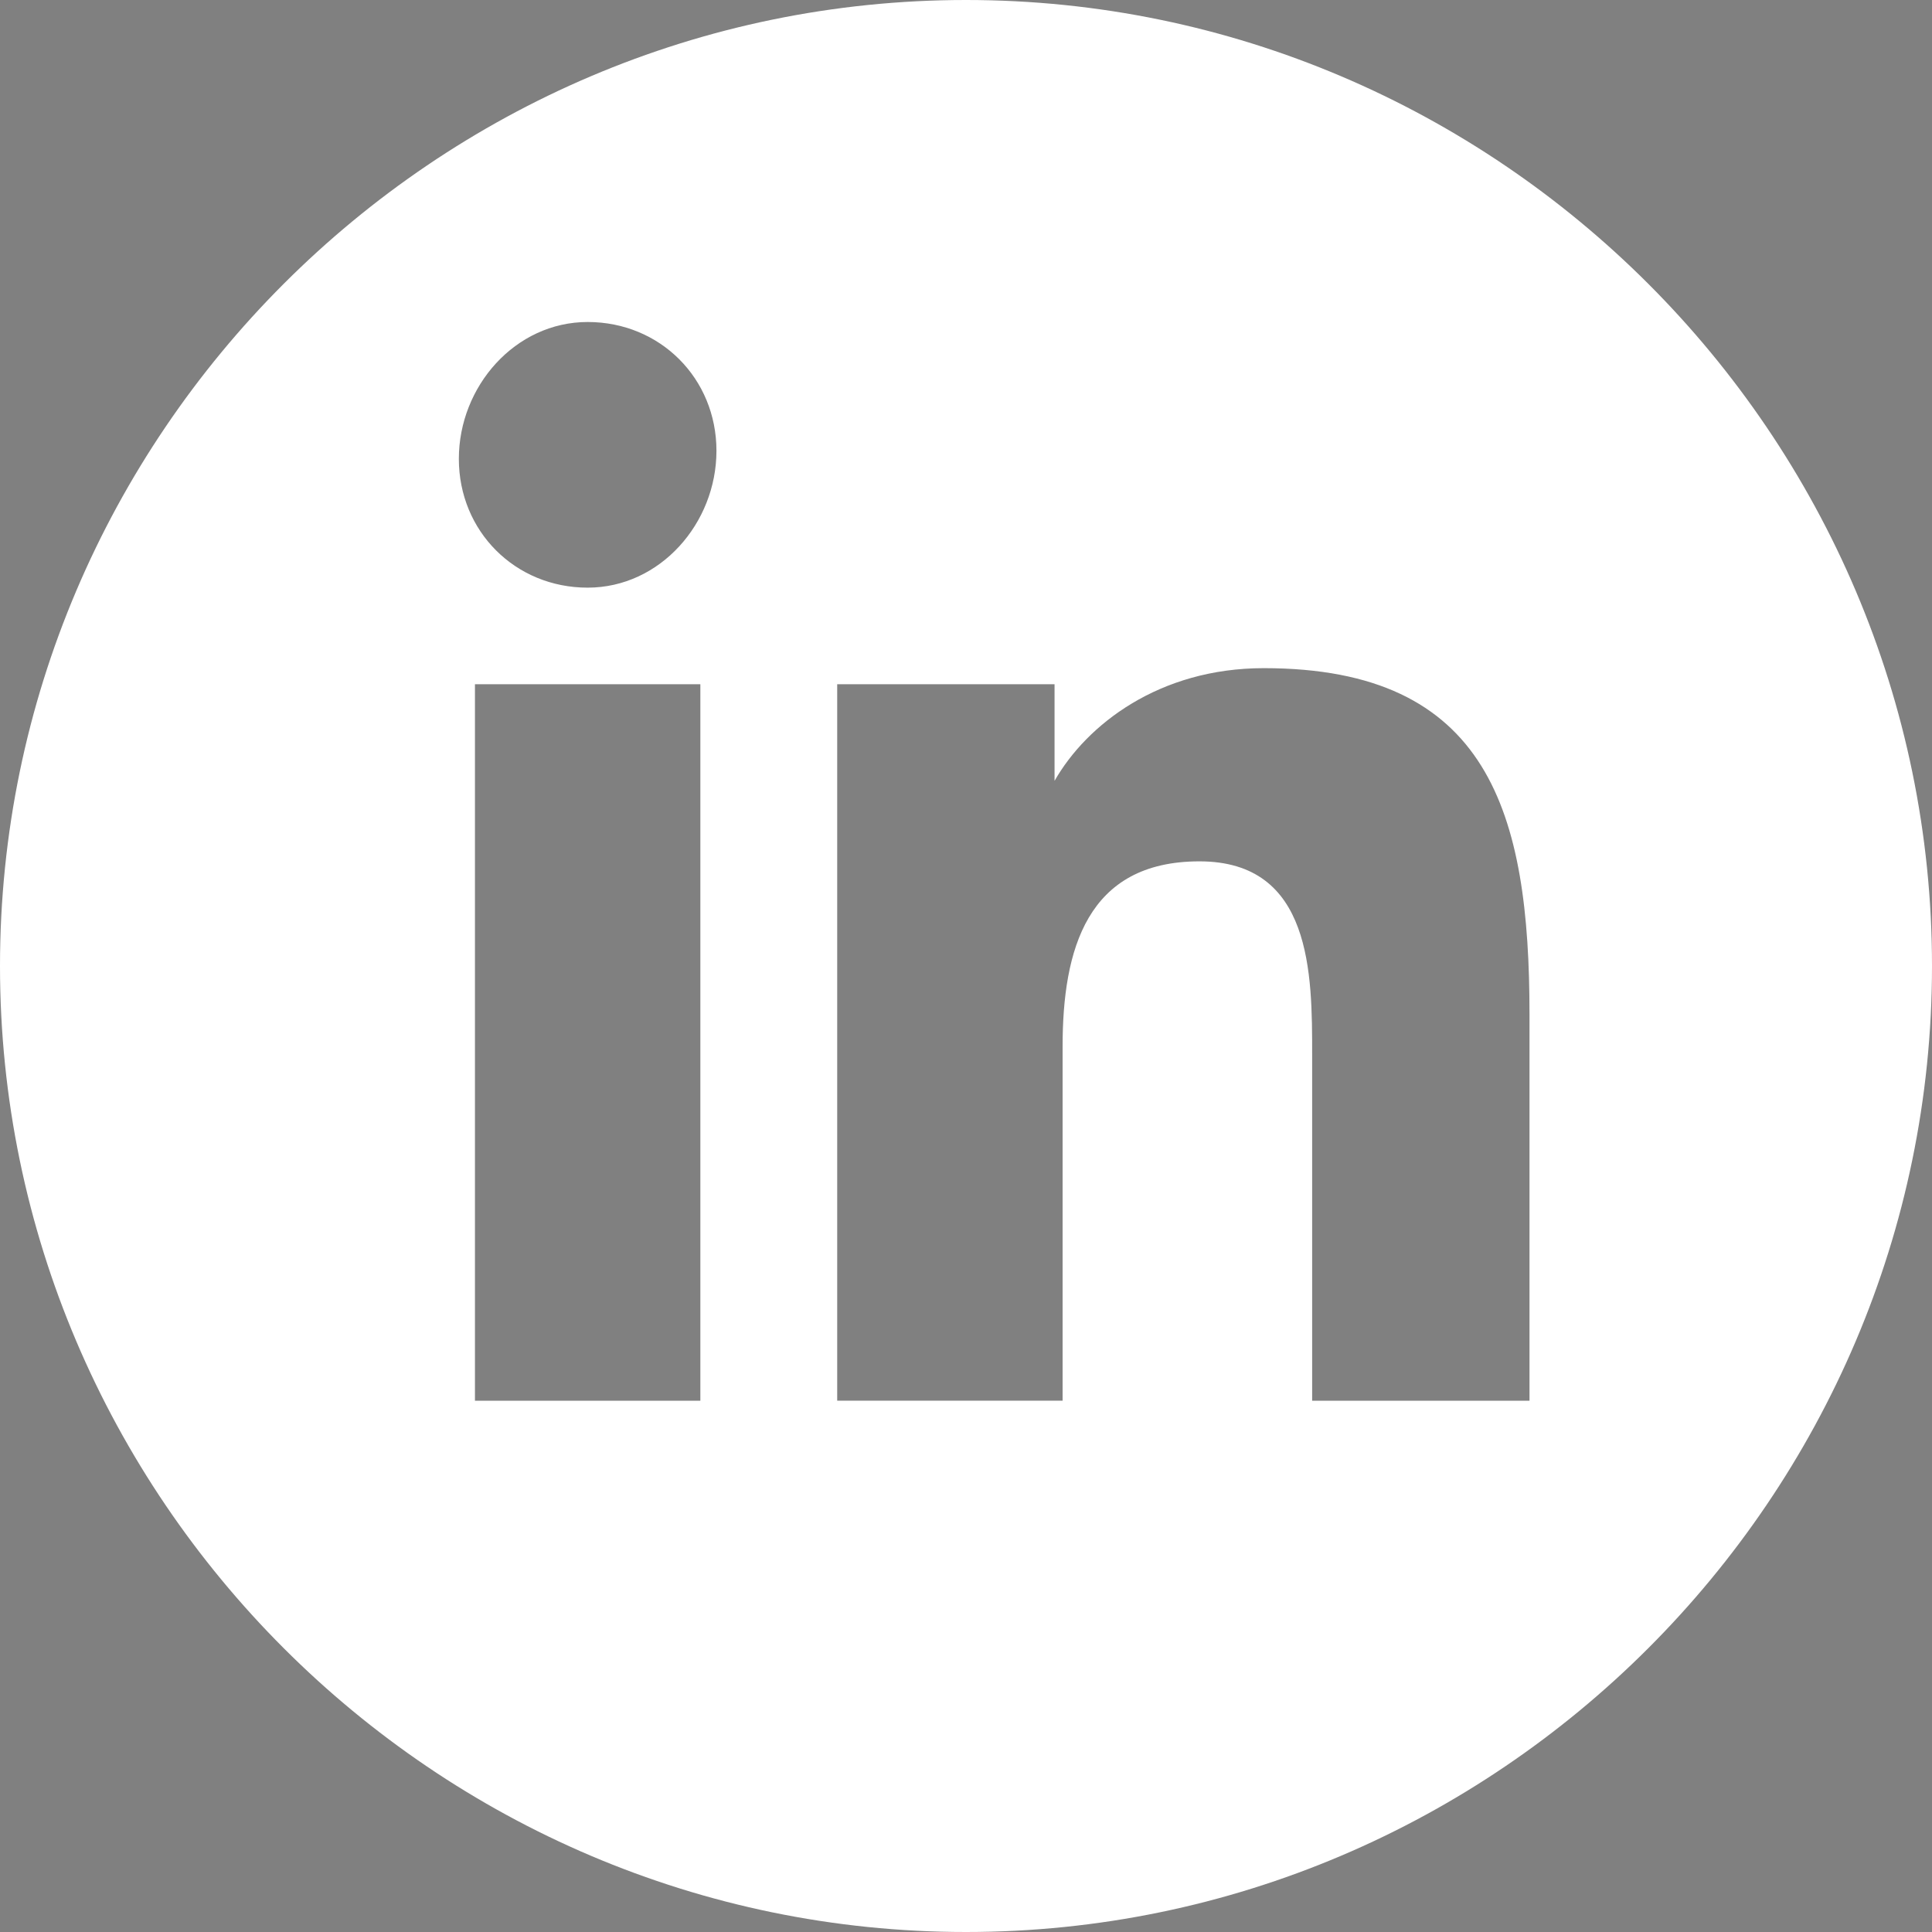 <?xml version="1.0" encoding="utf-8"?>
<!-- Generator: Adobe Illustrator 26.0.1, SVG Export Plug-In . SVG Version: 6.00 Build 0)  -->
<svg version="1.1" id="Livello_1" xmlns="http://www.w3.org/2000/svg" xmlns:xlink="http://www.w3.org/1999/xlink" x="0px" y="0px"
	 viewBox="0 0 24 24" style="enable-background:new 0 0 24 24;" xml:space="preserve">
<rect x="0" y="0" width="24" height="24" fill="#808080" stroke="none"/>
<style type="text/css">
	.st0{fill:#FFFFFF;}
	.st1{fill:#1D1D1B;}
</style>
<path class="st0" d="M-21.3-99.2c0-6.6-5.4-12-12-12s-12,5.4-12,12c0,6,4.4,11,10.1,11.9v-8.4h-3v-3.5h3v-2.6c0-3,1.8-4.7,4.5-4.7
	c1.3,0,2.7,0.2,2.7,0.2v3h-1.5c-1.5,0-2,0.9-2,1.9v2.2h3.3l-0.5,3.5h-2.8v8.4C-25.7-88.3-21.3-93.3-21.3-99.2z"/>
<path d="M-70.8-99.2c0-6.6-5.4-12-12-12s-12,5.4-12,12c0,6,4.4,11,10.1,11.9v-8.4h-3v-3.5h3v-2.6c0-3,1.8-4.7,4.5-4.7
	c1.3,0,2.7,0.2,2.7,0.2v3H-79c-1.5,0-2,0.9-2,1.9v2.2h3.3l-0.5,3.5h-2.8v8.4C-75.2-88.3-70.8-93.3-70.8-99.2z"/>
<path d="M-82.8-75.6c-3.3,0-3.7,0-4.9,0.1c-1.3,0.1-2.1,0.3-2.9,0.6c-0.8,0.3-1.5,0.7-2.1,1.4s-1.1,1.3-1.4,2.1
	c-0.3,0.8-0.5,1.6-0.6,2.9c-0.1,1.3-0.1,1.7-0.1,4.9c0,3.3,0,3.7,0.1,4.9c0.1,1.3,0.3,2.1,0.6,2.9c0.3,0.8,0.7,1.5,1.4,2.1
	c0.7,0.7,1.3,1.1,2.1,1.4c0.8,0.3,1.6,0.5,2.9,0.6c1.3,0.1,1.7,0.1,4.9,0.1s3.7,0,4.9-0.1c1.3-0.1,2.1-0.3,2.9-0.6
	c0.8-0.3,1.5-0.7,2.1-1.4c0.7-0.7,1.1-1.3,1.4-2.1c0.3-0.8,0.5-1.6,0.6-2.9c0.1-1.3,0.1-1.7,0.1-4.9c0-3.3,0-3.7-0.1-4.9
	c-0.1-1.3-0.3-2.1-0.6-2.9c-0.3-0.8-0.7-1.5-1.4-2.1c-0.7-0.7-1.3-1.1-2.1-1.4c-0.8-0.3-1.6-0.5-2.9-0.6
	C-79.1-75.6-79.5-75.6-82.8-75.6z M-82.8-73.4c3.2,0,3.6,0,4.8,0.1c1.2,0.1,1.8,0.2,2.2,0.4c0.6,0.2,1,0.5,1.4,0.9
	c0.4,0.4,0.7,0.8,0.9,1.4c0.2,0.4,0.4,1.1,0.4,2.2c0.1,1.3,0.1,1.6,0.1,4.8c0,3.2,0,3.6-0.1,4.8c-0.1,1.2-0.3,1.8-0.4,2.2
	c-0.2,0.6-0.5,1-0.9,1.4c-0.4,0.4-0.8,0.7-1.4,0.9c-0.4,0.2-1.1,0.4-2.2,0.4c-1.3,0.1-1.6,0.1-4.9,0.1c-3.2,0-3.6,0-4.9-0.1
	c-1.2-0.1-1.8-0.3-2.2-0.4c-0.6-0.2-1-0.5-1.4-0.9c-0.4-0.4-0.7-0.8-0.9-1.4c-0.2-0.4-0.4-1.1-0.4-2.2c0-1.3-0.1-1.6-0.1-4.8
	c0-3.2,0-3.6,0.1-4.9c0.1-1.2,0.3-1.8,0.4-2.2c0.2-0.6,0.5-1,0.9-1.4c0.4-0.4,0.8-0.7,1.4-0.9c0.4-0.2,1.1-0.4,2.2-0.4
	C-86.4-73.4-86.1-73.4-82.8-73.4C-82.9-73.4-82.8-73.4-82.8-73.4z M-82.8-69.7c-3.4,0-6.2,2.8-6.2,6.2c0,3.4,2.8,6.2,6.2,6.2
	c3.4,0,6.2-2.8,6.2-6.2C-76.6-67-79.4-69.7-82.8-69.7z M-82.8-59.6c-2.2,0-4-1.8-4-4s1.8-4,4-4s4,1.8,4,4S-80.6-59.6-82.8-59.6z
	 M-75-70c0,0.8-0.6,1.4-1.4,1.4c-0.8,0-1.4-0.6-1.4-1.4s0.6-1.4,1.4-1.4C-75.6-71.4-75-70.8-75-70z"/>
<g>
	<path class="st0" d="M17.5-67.8c-0.1-0.3-0.3-0.6-0.5-0.8c-0.2-0.2-0.5-0.4-0.8-0.5c-0.2-0.1-0.6-0.2-1.3-0.2c-0.7,0-1,0-2.9,0l0,0
		c-1.9,0-2.1,0-2.9,0c-0.7,0-1.1,0.2-1.3,0.2C7.5-69,7.2-68.8,7-68.6c-0.2,0.2-0.4,0.5-0.5,0.8c-0.1,0.2-0.2,0.6-0.2,1.3
		c0,0.8,0,1,0,2.9c0,1.9,0,2.1,0,2.9c0,0.7,0.2,1.1,0.2,1.3c0.1,0.3,0.3,0.6,0.5,0.8c0.2,0.2,0.5,0.4,0.8,0.5
		C8-58,8.4-57.8,9.1-57.8c0.8,0,1,0,2.9,0c1.9,0,2.1,0,2.9,0c0.7,0,1.1-0.1,1.3-0.2c0.3-0.1,0.6-0.3,0.8-0.5
		c0.2-0.2,0.4-0.5,0.5-0.8c0.1-0.2,0.2-0.6,0.2-1.3c0-0.7,0-1,0-2.9c0-1.9,0-2.1,0-2.9C17.7-67.1,17.6-67.5,17.5-67.8z M12-59.9
		c-2,0-3.6-1.6-3.6-3.6c0-2,1.6-3.6,3.6-3.6c2,0,3.6,1.6,3.6,3.6C15.6-61.6,14-59.9,12-59.9z M15.8-66.5c-0.5,0-0.9-0.4-0.9-0.9
		c0-0.5,0.4-0.8,0.9-0.8c0.5,0,0.9,0.4,0.9,0.8C16.6-66.9,16.3-66.5,15.8-66.5z"/>
	<path class="st0" d="M12-65.9c-1.3,0-2.4,1.1-2.4,2.4c0,1.3,1.1,2.4,2.4,2.4s2.4-1.1,2.4-2.4C14.4-64.9,13.3-65.9,12-65.9z"/>
	<path class="st0" d="M12-75.6c-6.6,0-12,5.4-12,12c0,6.6,5.4,12,12,12c6.6,0,12-5.4,12-12C24-70.2,18.6-75.6,12-75.6z M19-60.7
		c0,0.8-0.2,1.3-0.3,1.7c-0.2,0.5-0.4,0.9-0.8,1.3c-0.4,0.4-0.8,0.6-1.3,0.8c-0.5,0.2-1,0.3-1.7,0.3c-0.8,0-1,0-2.9,0
		c-1.9,0-2.2,0-2.9,0c-0.8,0-1.3-0.2-1.7-0.3c-0.5-0.2-0.9-0.4-1.3-0.8c-0.4-0.4-0.6-0.8-0.8-1.3c-0.2-0.5-0.3-1-0.3-1.7
		c0-0.8,0-1,0-2.9c0-1.9,0-2.2,0-2.9c0-0.8,0.2-1.3,0.3-1.7c0.2-0.5,0.4-0.9,0.8-1.3c0.4-0.4,0.8-0.6,1.3-0.8c0.5-0.2,1-0.3,1.7-0.3
		c0.8,0,1,0,2.9,0c1.9,0,2.2,0,2.9,0c0.8,0,1.3,0.2,1.7,0.3c0.5,0.2,0.9,0.4,1.3,0.8c0.4,0.4,0.6,0.8,0.8,1.3c0.2,0.5,0.3,1,0.3,1.7
		c0,0.8,0,1,0,2.9C19.1-61.6,19.1-61.4,19-60.7z"/>
</g>
<circle class="st1" cx="-33.3" cy="-63.6" r="12"/>
<path class="st0" d="M-33.3-70.7c-1.9,0-2.2,0-2.9,0c-0.8,0-1.3,0.2-1.7,0.3c-0.5,0.2-0.9,0.4-1.3,0.8s-0.6,0.8-0.8,1.3
	c-0.2,0.5-0.3,1-0.3,1.7c0,0.8,0,1,0,2.9c0,1.9,0,2.2,0,2.9c0,0.8,0.2,1.3,0.3,1.7c0.2,0.5,0.4,0.9,0.8,1.3c0.4,0.4,0.8,0.6,1.3,0.8
	c0.5,0.2,1,0.3,1.7,0.3c0.8,0,1,0,2.9,0s2.2,0,2.9,0c0.8,0,1.3-0.2,1.7-0.3c0.5-0.2,0.9-0.4,1.3-0.8c0.4-0.4,0.6-0.8,0.8-1.3
	c0.2-0.5,0.3-1,0.3-1.7c0-0.8,0-1,0-2.9c0-1.9,0-2.2,0-2.9c0-0.8-0.2-1.3-0.3-1.7c-0.2-0.5-0.4-0.9-0.8-1.3
	c-0.4-0.4-0.8-0.6-1.3-0.8c-0.5-0.2-1-0.3-1.7-0.3C-31.1-70.7-31.4-70.7-33.3-70.7z M-33.3-69.4c1.9,0,2.1,0,2.9,0
	c0.7,0,1.1,0.1,1.3,0.2c0.3,0.1,0.6,0.3,0.8,0.5c0.2,0.2,0.4,0.5,0.5,0.8c0.1,0.2,0.2,0.6,0.2,1.3c0,0.7,0,1,0,2.9s0,2.1,0,2.9
	c0,0.7-0.2,1.1-0.2,1.3c-0.1,0.3-0.3,0.6-0.5,0.8c-0.2,0.2-0.5,0.4-0.8,0.5c-0.2,0.1-0.6,0.2-1.3,0.2c-0.8,0-1,0-2.9,0
	c-1.9,0-2.1,0-2.9,0c-0.7,0-1.1-0.2-1.3-0.2c-0.3-0.1-0.6-0.3-0.8-0.5c-0.2-0.2-0.4-0.5-0.5-0.8c-0.1-0.2-0.2-0.6-0.2-1.3
	c0-0.7,0-1,0-2.9c0-1.9,0-2.1,0-2.9c0-0.7,0.2-1.1,0.2-1.3c0.1-0.3,0.3-0.6,0.5-0.8c0.2-0.2,0.5-0.4,0.8-0.5
	c0.2-0.1,0.6-0.2,1.3-0.2C-35.4-69.4-35.2-69.4-33.3-69.4C-33.3-69.4-33.3-69.4-33.3-69.4z M-33.3-67.2c-2,0-3.6,1.6-3.6,3.6
	c0,2,1.6,3.6,3.6,3.6c2,0,3.6-1.6,3.6-3.6C-29.6-65.6-31.3-67.2-33.3-67.2z M-33.3-61.2c-1.3,0-2.4-1.1-2.4-2.4s1.1-2.4,2.4-2.4
	s2.4,1.1,2.4,2.4S-32-61.2-33.3-61.2z M-28.6-67.4c0,0.5-0.4,0.9-0.9,0.9c-0.5,0-0.9-0.4-0.9-0.9s0.4-0.8,0.9-0.8
	C-29-68.2-28.6-67.8-28.6-67.4z"/>
<path d="M-71.3-31.6c-0.3-1-1.1-1.9-2.1-2.1c-1.9-0.5-9.4-0.5-9.4-0.5s-7.5,0-9.4,0.5c-1,0.3-1.8,1.1-2.1,2.1
	c-0.5,1.9-0.5,5.8-0.5,5.8s0,3.9,0.5,5.8c0.3,1,1.1,1.9,2.1,2.1c1.9,0.5,9.4,0.5,9.4,0.5s7.5,0,9.4-0.5c1-0.3,1.8-1.1,2.1-2.1
	c0.5-1.9,0.5-5.8,0.5-5.8S-70.8-29.7-71.3-31.6z M-85.3-22.2v-7.1l6.3,3.6L-85.3-22.2z"/>
<g>
	<polygon class="st0" points="10.6,-23.8 14.3,-25.9 10.6,-28 	"/>
	<path class="st0" d="M12-37.8c-6.6,0-12,5.4-12,12c0,6.6,5.4,12,12,12c6.6,0,12-5.4,12-12C24-32.4,18.6-37.8,12-37.8z M18.8-22.4
		c-0.2,0.6-0.6,1.1-1.3,1.3c-1.1,0.3-5.5,0.3-5.5,0.3s-4.4,0-5.5-0.3c-0.6-0.2-1.1-0.6-1.3-1.3c-0.3-1.1-0.3-3.4-0.3-3.4
		s0-2.3,0.3-3.4c0.2-0.6,0.6-1.1,1.3-1.3c1.1-0.3,5.5-0.3,5.5-0.3s4.4,0,5.5,0.3c0.6,0.2,1.1,0.6,1.3,1.3c0.3,1.1,0.3,3.4,0.3,3.4
		S19.1-23.6,18.8-22.4z"/>
</g>
<circle class="st1" cx="-33.3" cy="-25.8" r="12"/>
<path class="st1" d="M-33.3,0c-6.6,0-12,5.4-12,12c0,6.6,5.4,12,12,12c6.6,0,12-5.4,12-12C-21.3,5.4-26.6,0-33.3,0z M-36.6,17.4
	h-2.8V8.5h2.8V17.4z M-38,7.3c-0.9,0-1.6-0.7-1.6-1.6c0-0.9,0.7-1.6,1.6-1.6c0.9,0,1.6,0.7,1.6,1.6C-36.4,6.5-37.1,7.3-38,7.3z
	 M-26.2,17.4L-26.2,17.4H-29v-4.3c0-1,0-2.4-1.4-2.4c-1.4,0-1.7,1.1-1.7,2.3v4.4h-2.8V8.5h2.7v1.2h0c0.4-0.7,1.3-1.4,2.6-1.4
	c2.8,0,3.3,1.8,3.3,4.3V17.4z"/>
<path class="st0" d="M12,0C5.4,0,0,5.4,0,12c0,6.6,5.4,12,12,12c6.6,0,12-5.4,12-12C24,5.4,18.6,0,12,0z M8.7,17.4H5.9V8.5h2.8V17.4
	z M7.3,7.3c-0.9,0-1.6-0.7-1.6-1.6C5.7,4.8,6.4,4,7.3,4c0.9,0,1.6,0.7,1.6,1.6C8.9,6.5,8.2,7.3,7.3,7.3z M19.1,17.4L19.1,17.4h-2.8
	v-4.3c0-1,0-2.4-1.4-2.4c-1.4,0-1.7,1.1-1.7,2.3v4.4h-2.8V8.5h2.7v1.2h0c0.4-0.7,1.3-1.4,2.6-1.4c2.8,0,3.3,1.8,3.3,4.3V17.4z"/>
<path class="st0" d="M-26.5-29.3c-0.2-0.6-0.6-1.1-1.3-1.3c-1.1-0.3-5.5-0.3-5.5-0.3s-4.4,0-5.5,0.3c-0.6,0.2-1.1,0.6-1.3,1.3
	c-0.3,1.1-0.3,3.4-0.3,3.4s0,2.3,0.3,3.4c0.2,0.6,0.6,1.1,1.3,1.3c1.1,0.3,5.5,0.3,5.5,0.3s4.4,0,5.5-0.3c0.6-0.2,1.1-0.6,1.3-1.3
	c0.3-1.1,0.3-3.4,0.3-3.4S-26.2-28.2-26.5-29.3z M-34.7-23.8V-28l3.7,2.1L-34.7-23.8z"/>
<path d="M-74.4,20.5h-3.6v-5.6c0-1.3,0-3-1.9-3c-1.9,0-2.1,1.4-2.1,2.9v5.7h-3.6V9h3.4v1.6h0c0.5-0.9,1.6-1.9,3.4-1.9
	c3.6,0,4.3,2.4,4.3,5.5L-74.4,20.5L-74.4,20.5z M-89.5,7.4c-1.1,0-2.1-0.9-2.1-2.1c0-1.1,0.9-2.1,2.1-2.1c1.1,0,2.1,0.9,2.1,2.1
	C-87.4,6.5-88.4,7.4-89.5,7.4z M-87.7,20.5h-3.6V9h3.6V20.5z M-72.6,0h-20.5c-1,0-1.8,0.8-1.8,1.7v20.5c0,1,0.8,1.7,1.8,1.7h20.5
	c1,0,1.8-0.8,1.8-1.7V1.7C-70.8,0.8-71.6,0-72.6,0L-72.6,0z"/>
</svg>

